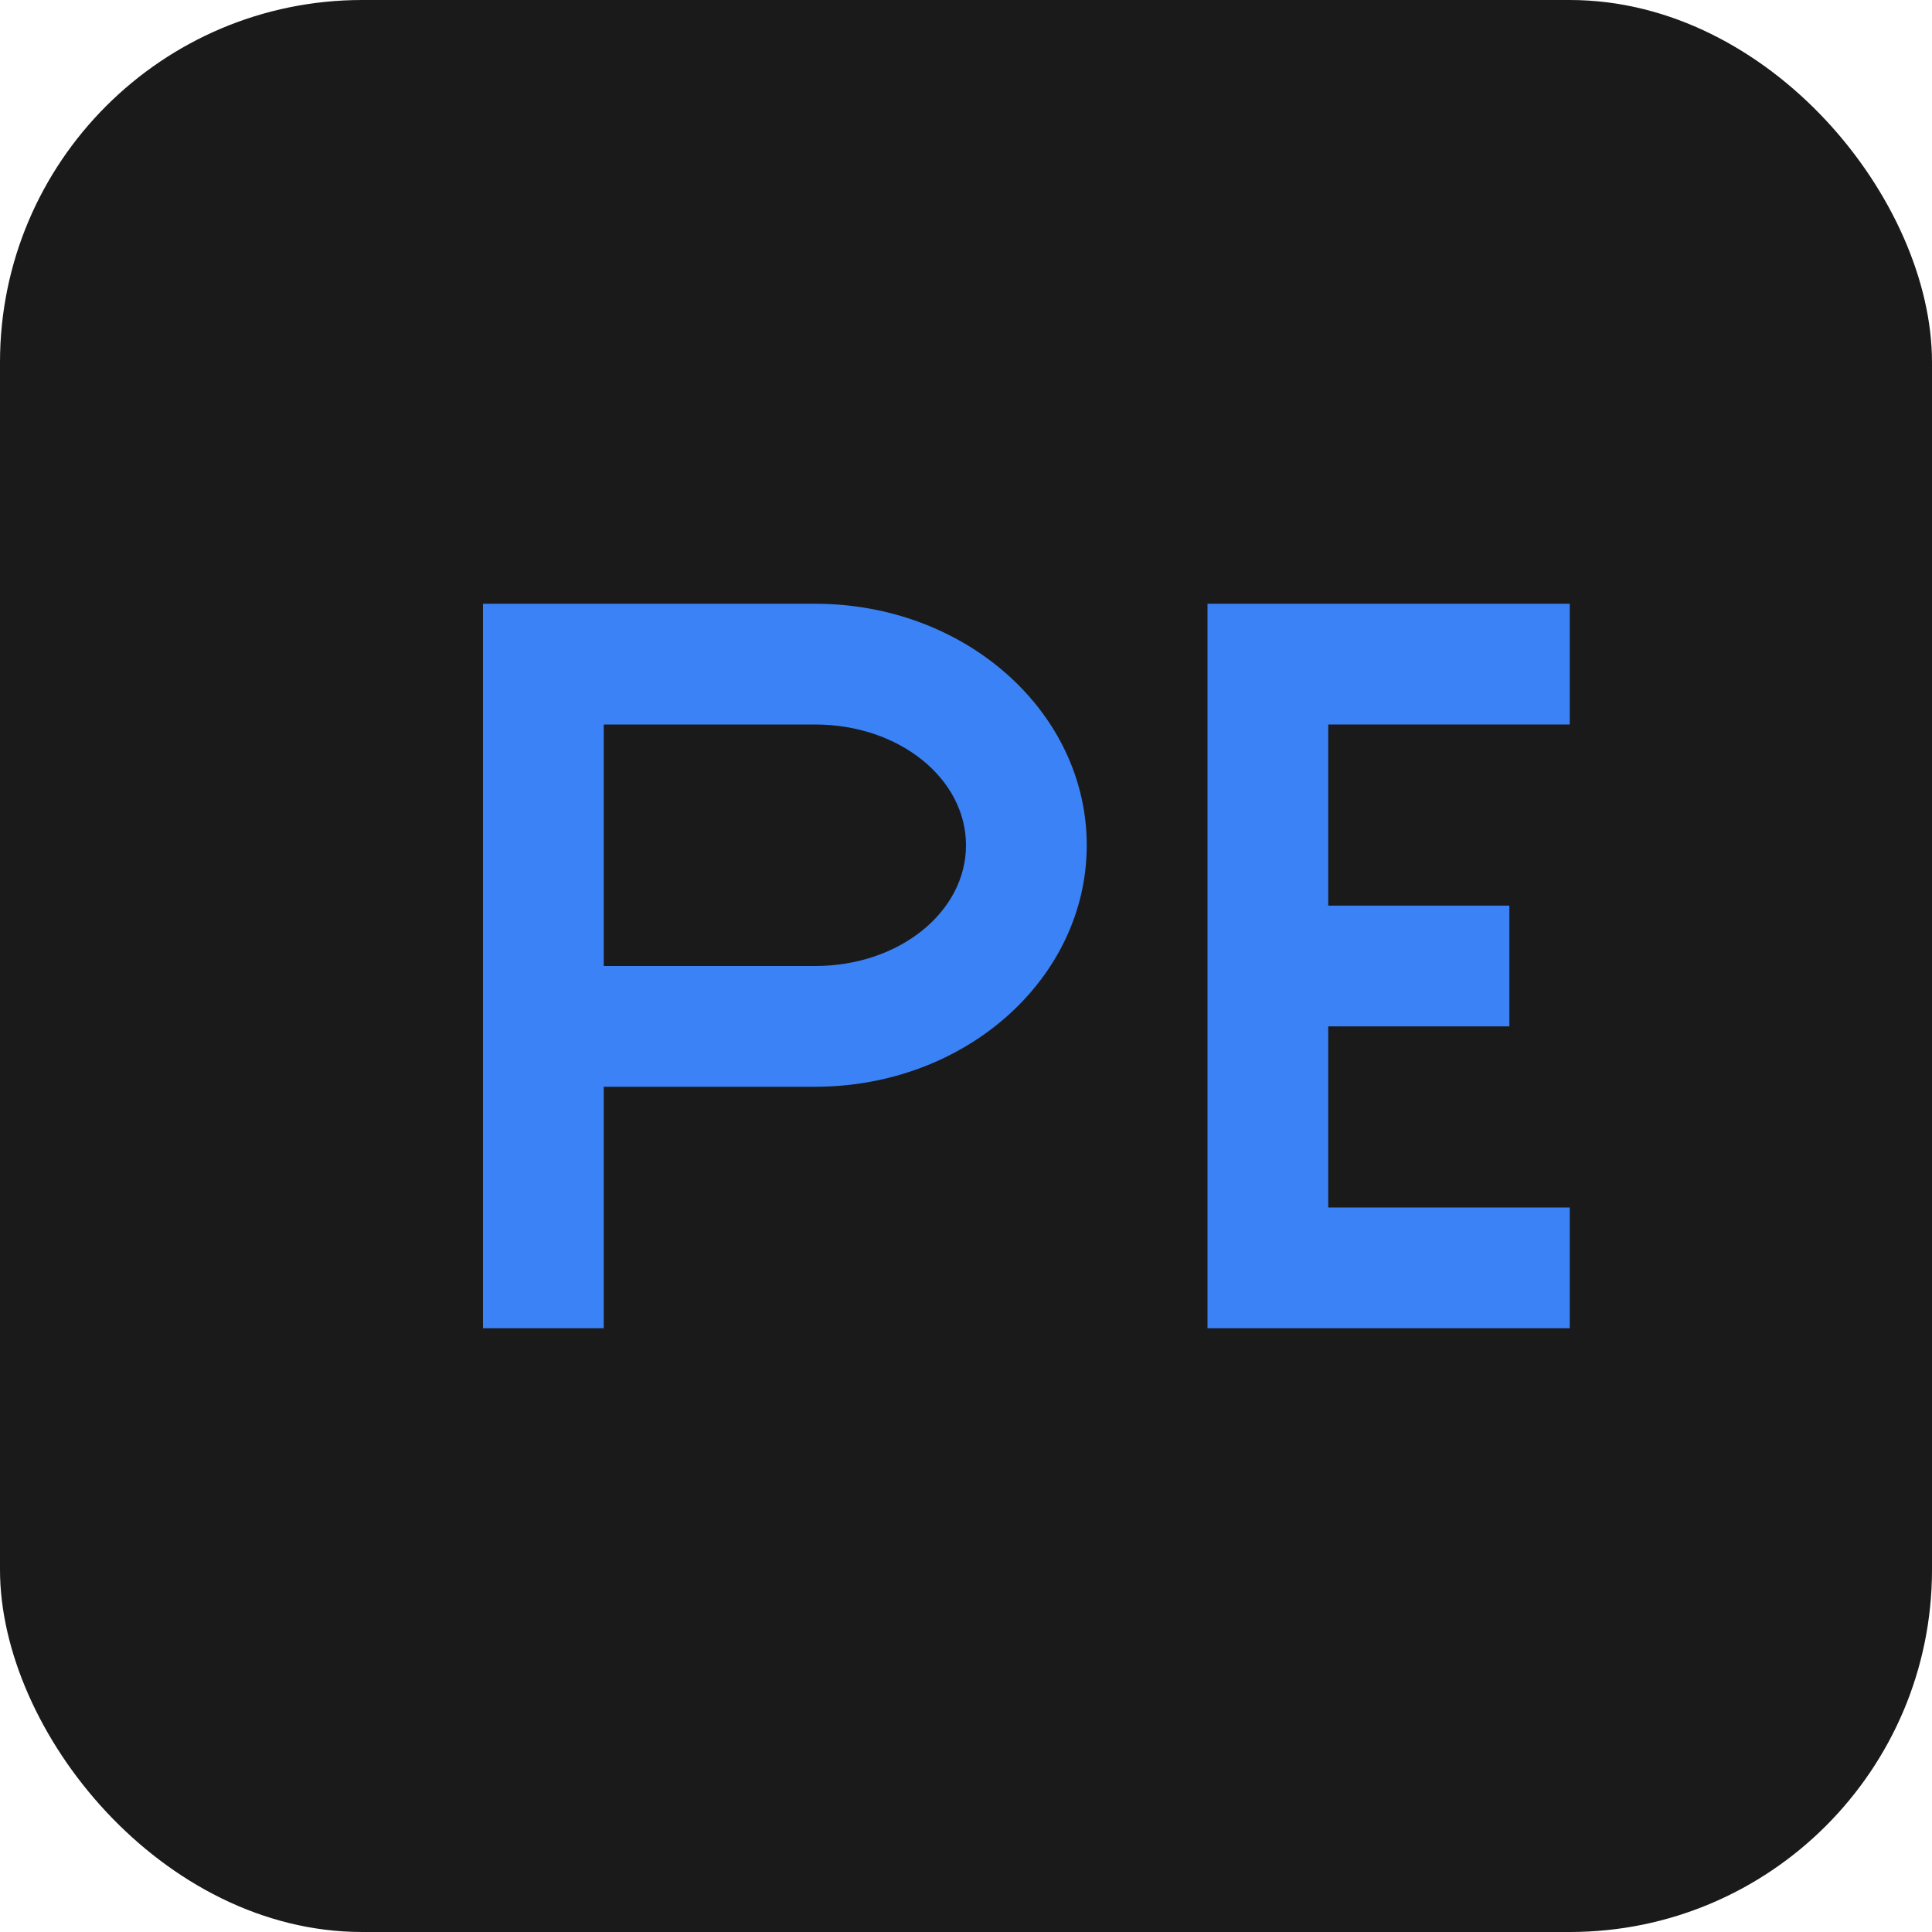 <svg width="32" height="32" viewBox="0 0 32 32" fill="none" xmlns="http://www.w3.org/2000/svg">
  <rect width="32" height="32" rx="6" fill="#1a1a1a"/>
  <path d="M8 10h5.5c2.5 0 4.5 1.8 4.5 4s-2 4-4.5 4H10v4h-2V10zm2 6h3.5c1.4 0 2.5-.9 2.5-2s-1.1-2-2.5-2H10v4z" fill="#3b82f6"/>
  <path d="M20 10h6v2h-4v3h3v2h-3v3h4v2h-6V10z" fill="#3b82f6"/>
</svg>